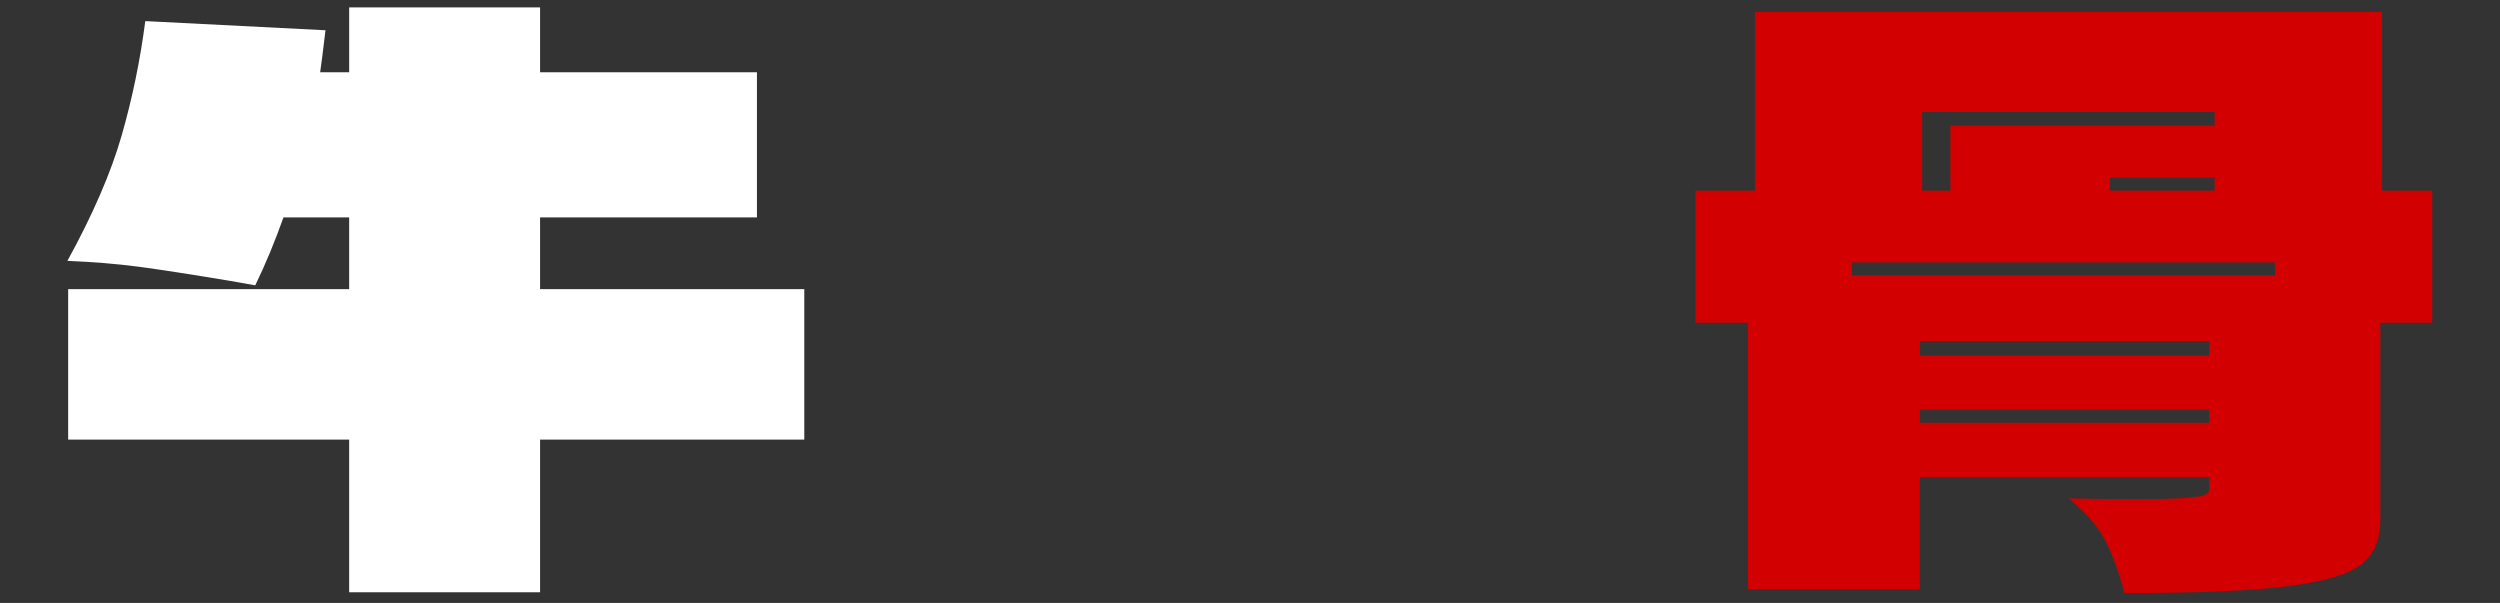 <?xml version="1.0" encoding="UTF-8"?><svg id="_イヤー_2" xmlns="http://www.w3.org/2000/svg" xmlns:xlink="http://www.w3.org/1999/xlink" width="1700" height="410" viewBox="0 0 1700 410"><rect x="0" y="0" width="1700" height="410" fill="#333333" stroke="none"/><defs><style>.cls-1{fill:#fff;}.cls-2{clip-path:url(#clippath-1);}.cls-3{clip-path:url(#clippath);}.cls-4{fill:#d20000;}.cls-5{fill:none;}</style><clipPath id="clippath"><rect class="cls-5" width="558" height="410"/></clipPath><clipPath id="clippath-1"><rect class="cls-5" x="1142" width="558" height="410"/></clipPath></defs><g id="_定デザイン"><g><g class="cls-3"><path class="cls-1" d="M546.91,196.62v102.29h-179.66v103.85H237.43v-103.85H46.35v-102.29H237.43v-48.81h-44.66c-5.89,16.62-12.29,32.02-19.21,46.21l-17.65-3.12c-27-4.49-47.77-7.7-62.31-9.61-14.54-1.9-30.47-3.2-47.77-3.89,17.31-31.5,29.6-59.88,36.87-85.16,7.27-25.26,12.63-51.23,16.1-77.89l122.54,6.23c-1.74,14.54-2.95,24.06-3.63,28.56h19.73V5.02h129.81V49.16h147.47v98.66h-147.47v48.81h179.66Z"/></g><g class="cls-2"><path class="cls-4" d="M1653.91,129.64v89.83h-35.31v134.49c0,13.16-4.33,23.11-12.98,29.86-8.66,6.75-25.27,11.68-49.85,14.8-24.58,3.12-61.62,4.67-111.12,4.67-3.81-14.19-8.14-26.04-12.98-35.57-4.85-9.52-13.16-19.12-24.92-28.82,12.8,.35,28.38,.52,46.73,.52,14.54,0,25.26-.26,32.19-.78,6.92-.52,11.42-1.21,13.5-2.08,2.08-.86,3.12-2.16,3.12-3.89v-8.31h-196.8v76.33h-116.83V219.47h-35.83v-89.83h40.5V8.14h426.31v121.5h34.27Zm-106.97,57.64v-8.83h-287.67v8.83h287.67Zm-44.66,44.66h-196.8v9.87h196.8v-9.87Zm-196.8,46.73v8.83h196.8v-8.83h-196.8Zm200.43-202.51h-198.87v53.48h19.21v-44.14h179.66v-9.35Zm-71.14,44.66v8.83h71.14v-8.83h-71.14Z"/></g></g></g></svg>